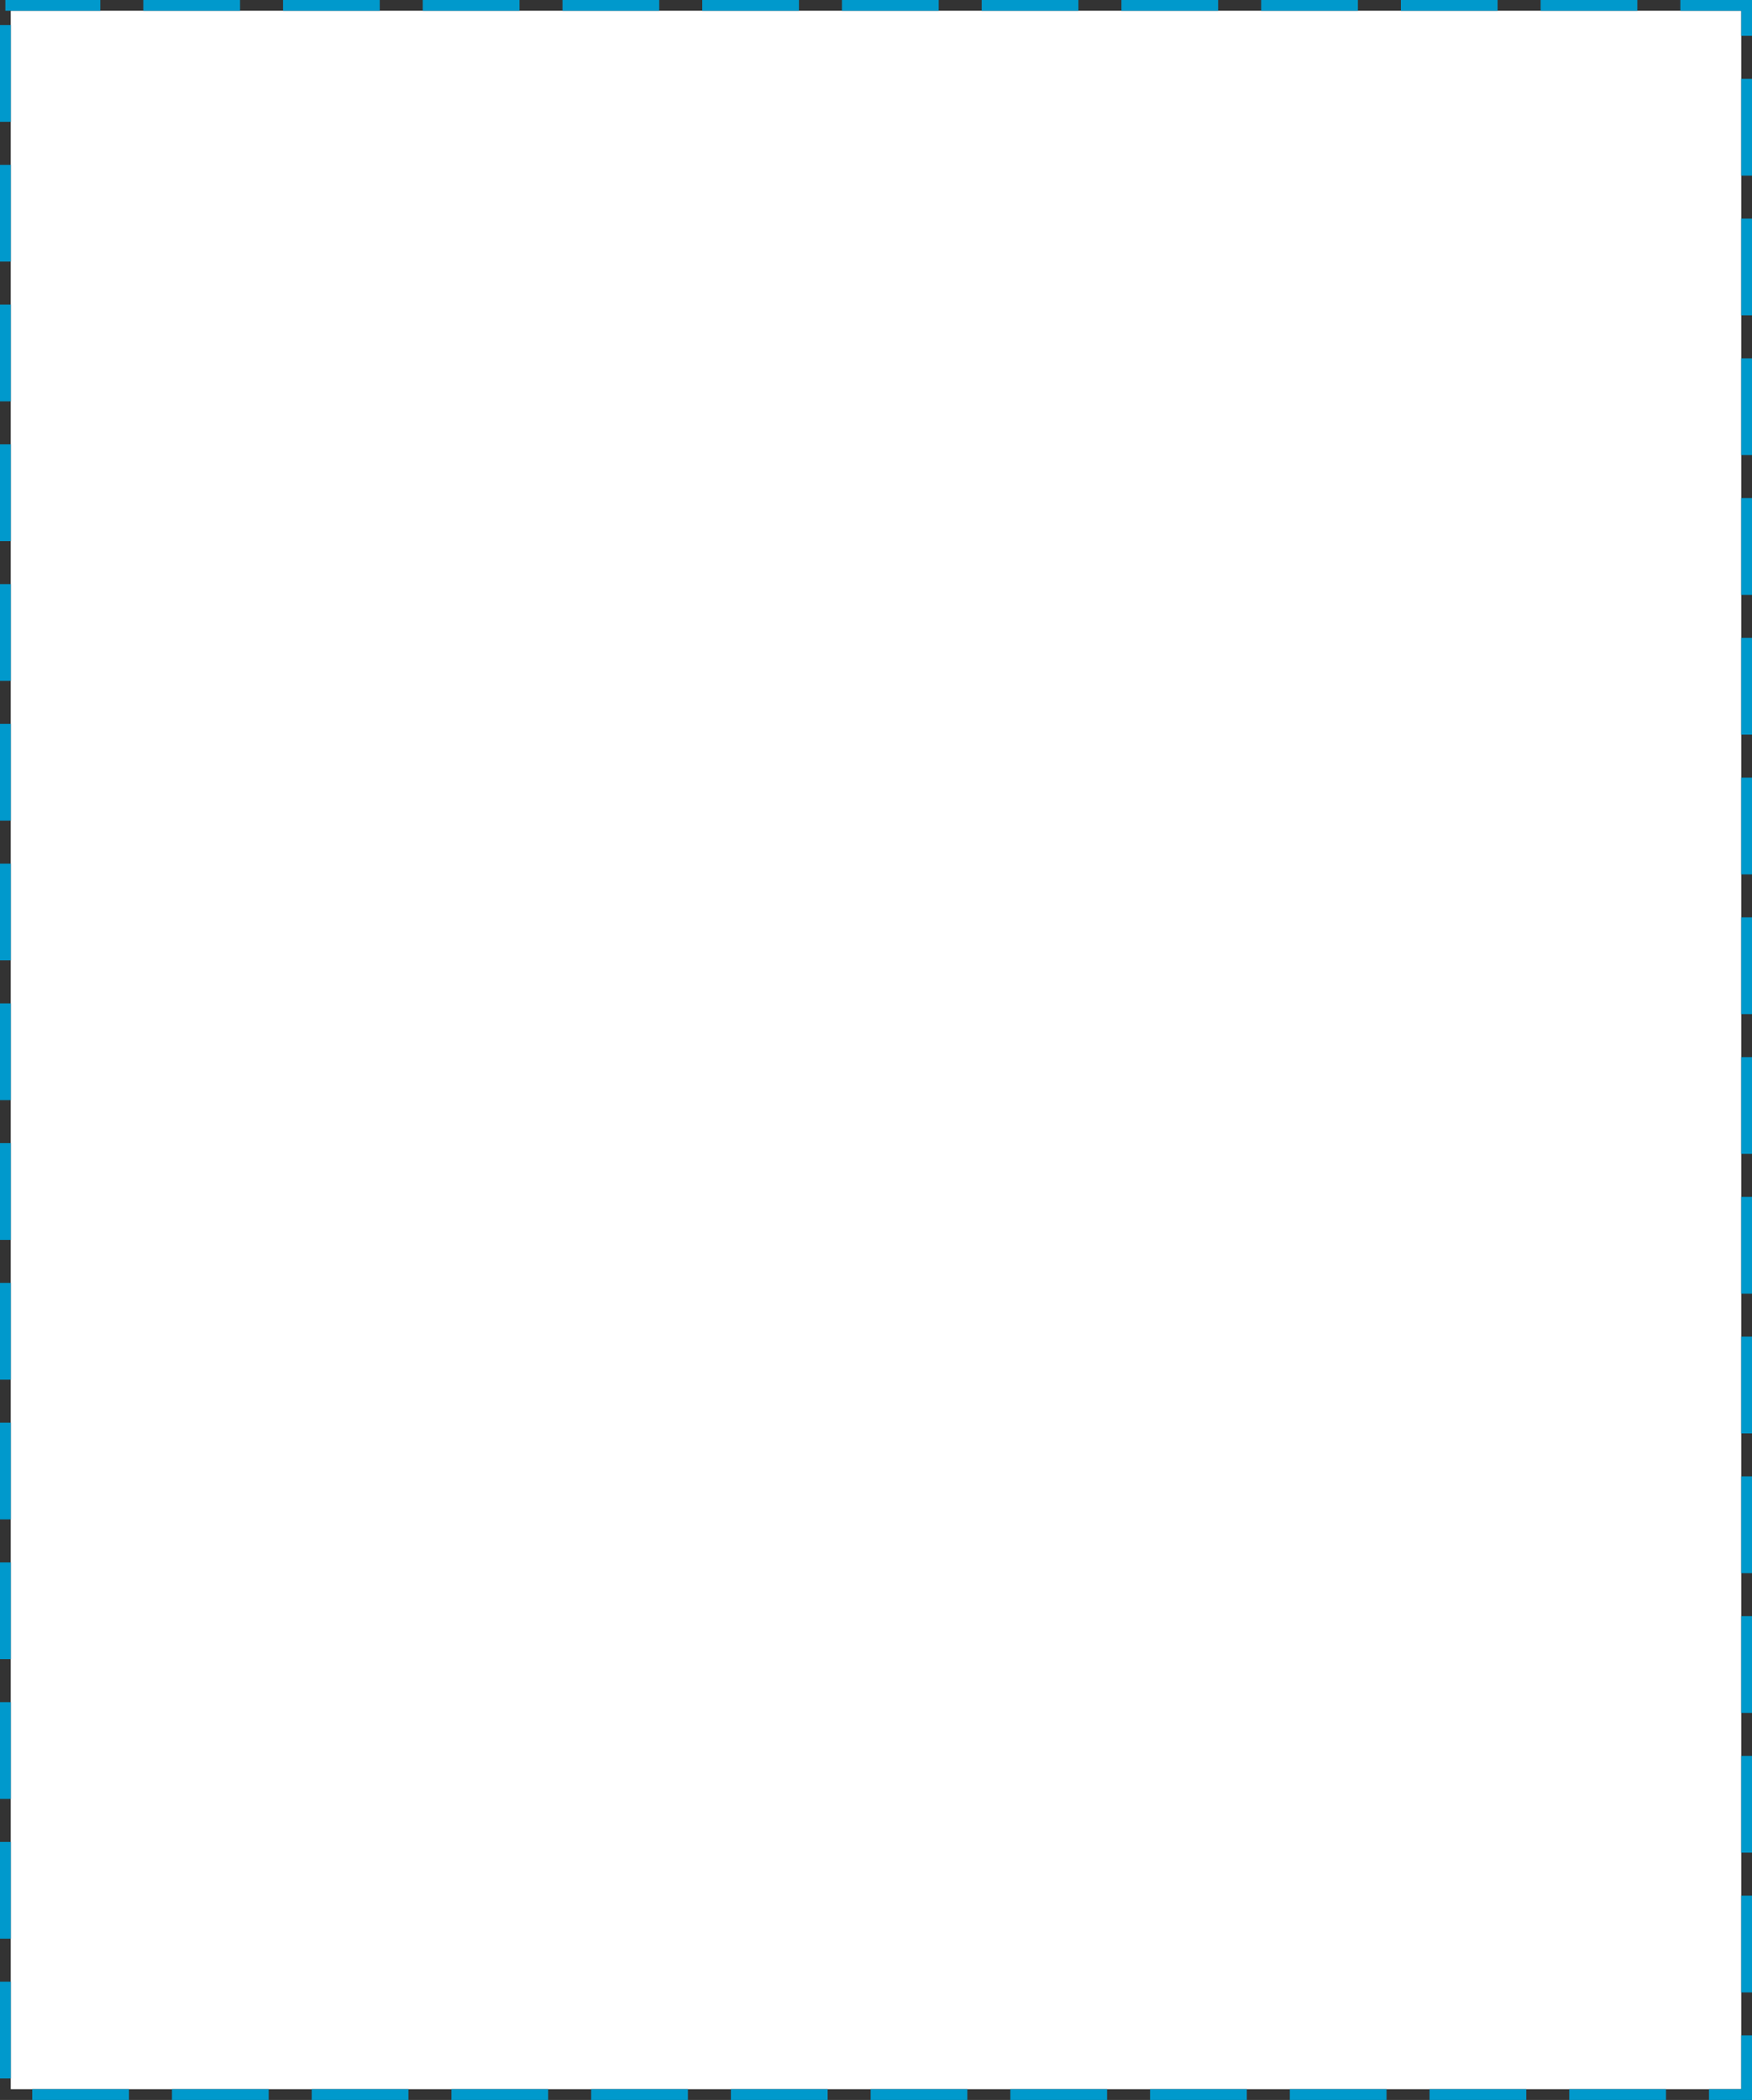 ﻿<?xml version="1.0" encoding="utf-8"?>
<svg version="1.1" xmlns:xlink="http://www.w3.org/1999/xlink" width="489px" height="586px" xmlns="http://www.w3.org/2000/svg">
  <rect width="100%" height="100%" fill="#333333" stroke="none"/>
  <g transform="matrix(1 0 0 1 -1038 -221 )">
    <path d="M 1041 224  L 1524 224  L 1524 804  L 1041 804  L 1041 224  Z " fill-rule="nonzero" fill="#ffffff" stroke="none" />
    <path d="M 1039.5 222.5  L 1525.5 222.5  L 1525.5 805.5  L 1039.5 805.5  L 1039.5 222.5  Z " stroke-width="3" stroke-dasharray="27,12" stroke="#0099cc" fill="none" stroke-dashoffset="0.5" />
  </g>
</svg>